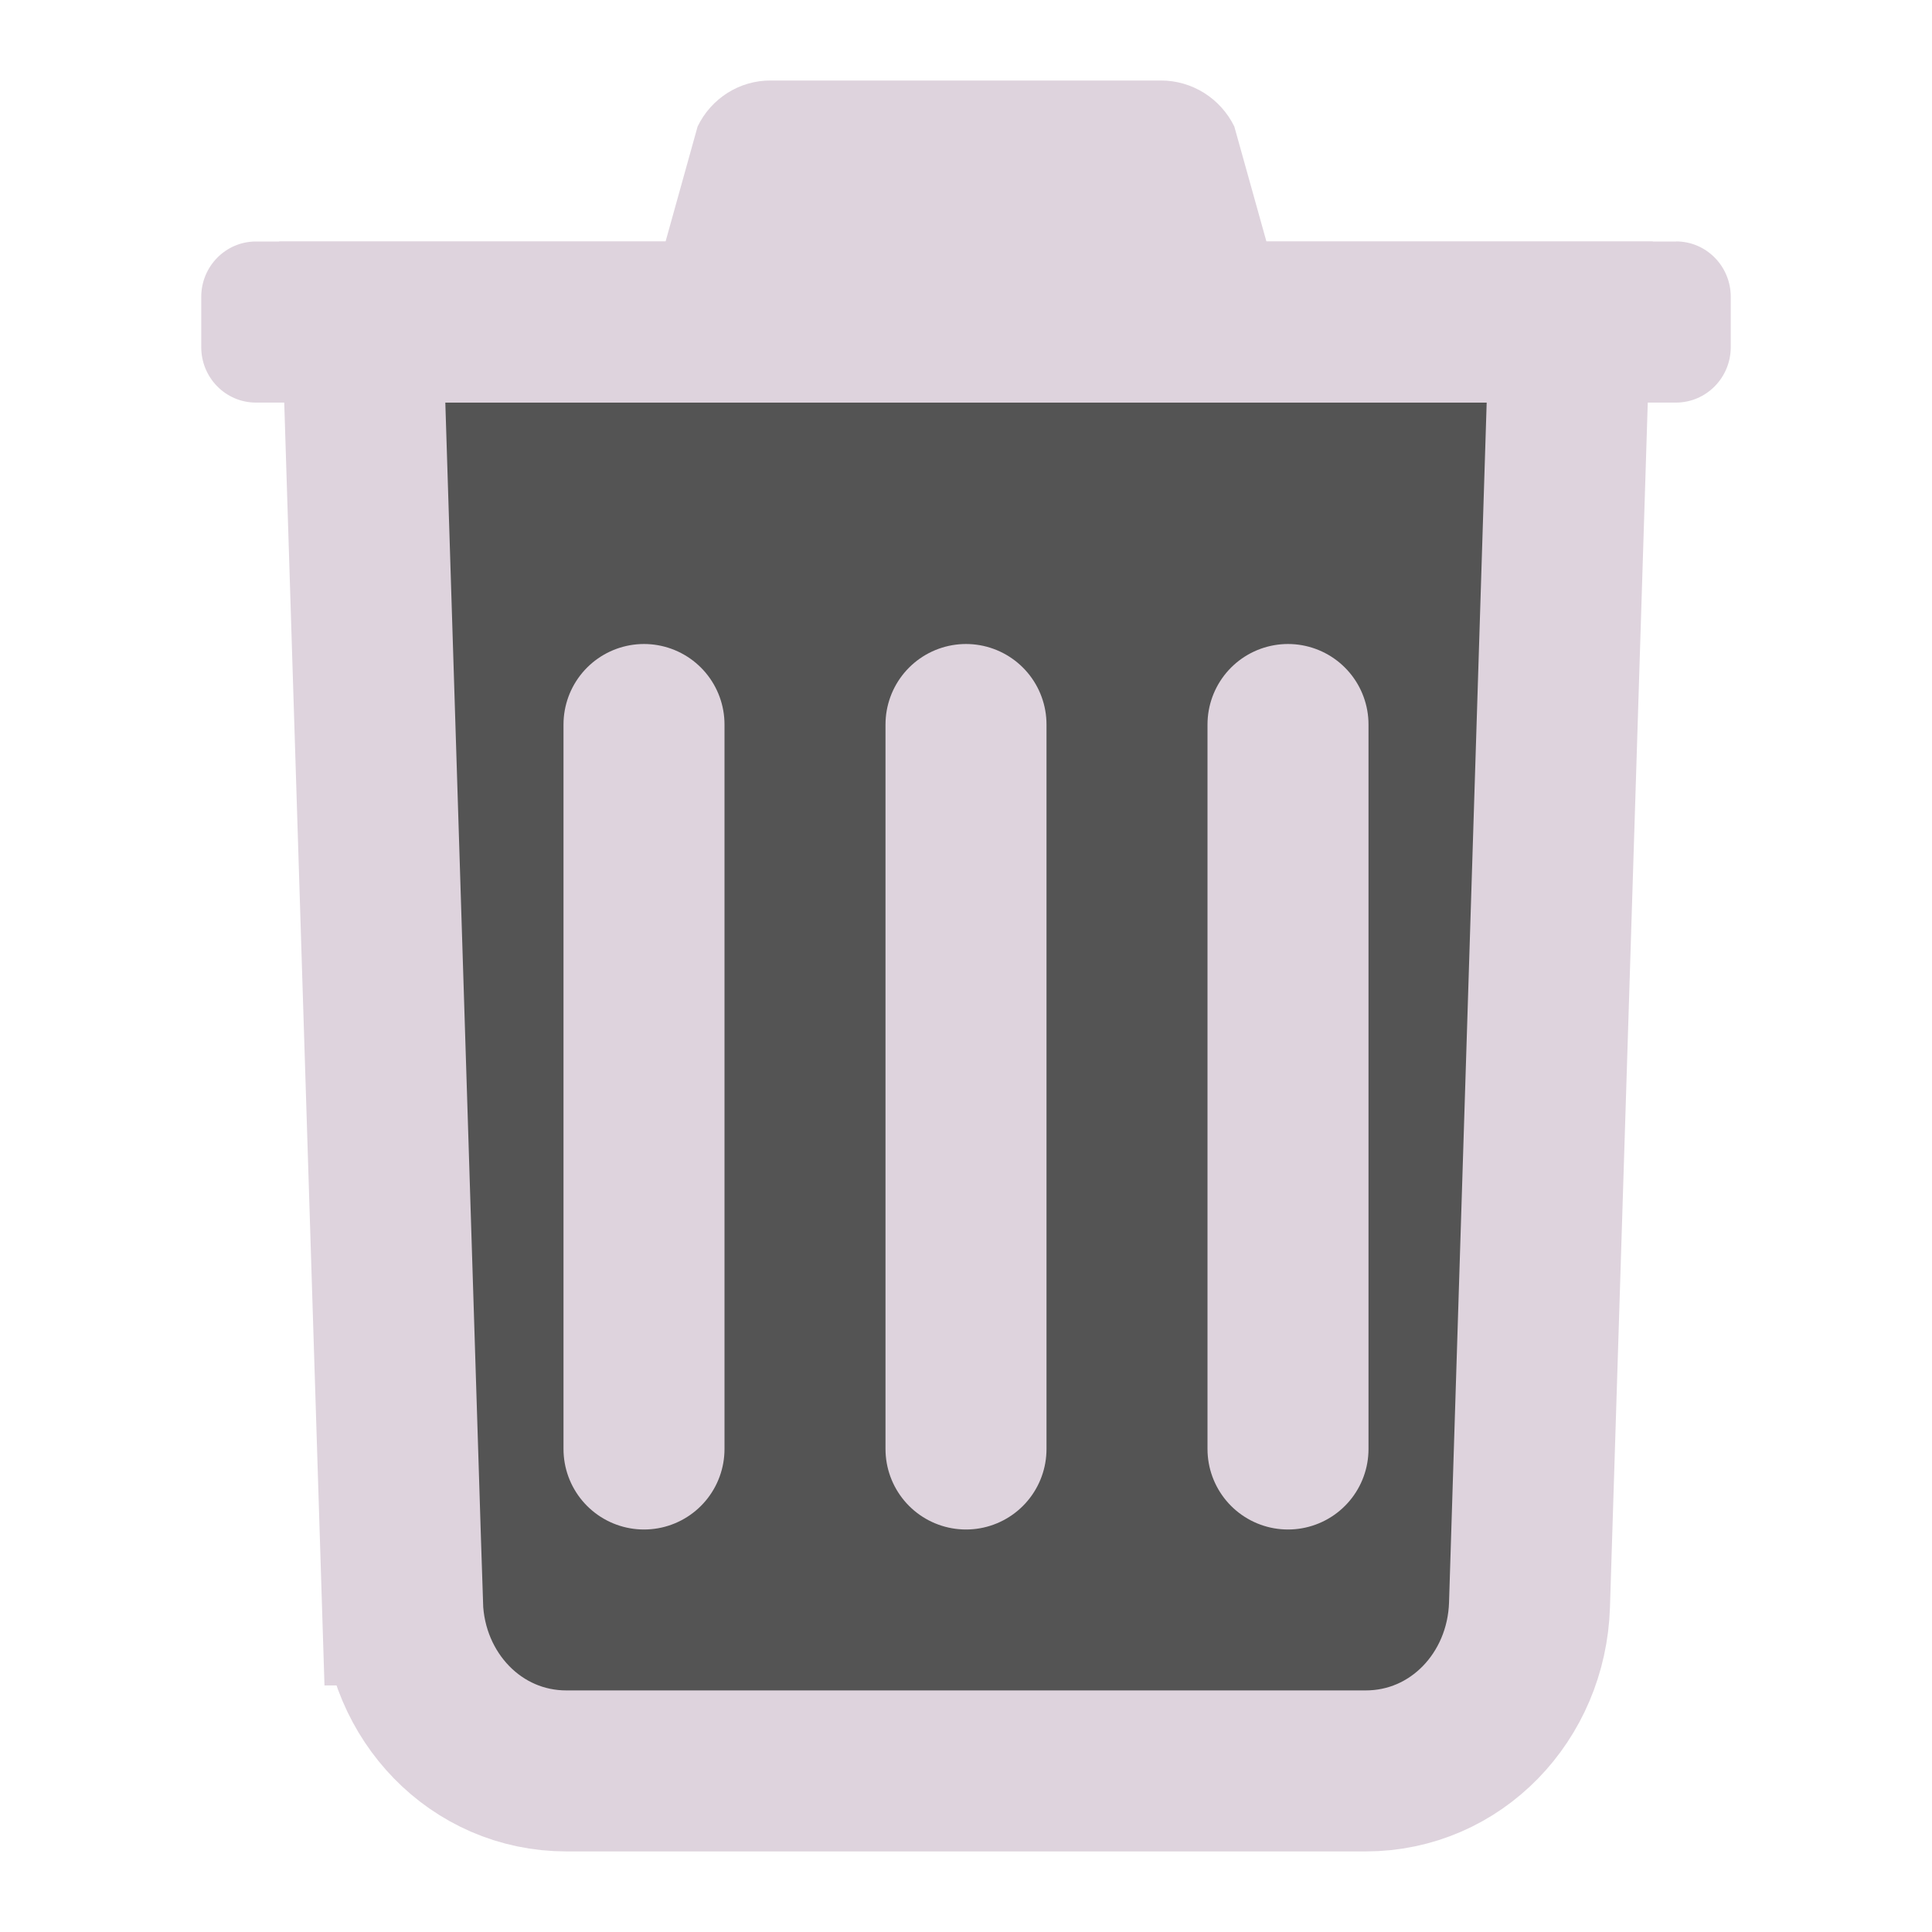 <?xml version="1.0" encoding="UTF-8" standalone="no"?>
<svg
   xmlns:dc="http://purl.org/dc/elements/1.1/"
   xmlns:cc="http://creativecommons.org/ns#"
   xmlns:rdf="http://www.w3.org/1999/02/22-rdf-syntax-ns#"
   xmlns:svg="http://www.w3.org/2000/svg"
   xmlns="http://www.w3.org/2000/svg"
   xmlns:sodipodi="http://sodipodi.sourceforge.net/DTD/sodipodi-0.dtd"
   xmlns:inkscape="http://www.inkscape.org/namespaces/inkscape"
   id="Слой_1"
   data-name="Слой 1"
   viewBox="0 0 24 24"
   version="1.1"
   sodipodi:docname="trash.svg"
   inkscape:version="1.0.1 (c497b03c, 2020-09-10)">
  <sodipodi:namedview
     pagecolor="#ffffff"
     bordercolor="#666666"
     borderopacity="1"
     objecttolerance="10"
     gridtolerance="10"
     guidetolerance="10"
     inkscape:pageopacity="0"
     inkscape:pageshadow="2"
     inkscape:window-width="1280"
     inkscape:window-height="715"
     id="namedview30"
     showgrid="true"
     inkscape:zoom="18.172772"
     inkscape:cx="9.7635385"
     inkscape:cy="12.905794"
     inkscape:window-x="0"
     inkscape:window-y="23"
     inkscape:window-maximized="0"
     inkscape:document-rotation="0"
     inkscape:current-layer="Слой_1">
    <inkscape:grid
       type="xygrid"
       id="grid_kicad"
       spacingx="0.5"
       spacingy="0.5"
       color="#9999ff"
       opacity="0.13"
       empspacing="2" />
  </sodipodi:namedview>
  <defs
     id="defs27397">
    <style
       id="style27395">.cls-1{fill:none;stroke:#DED3DD;stroke-linecap:round;stroke-linejoin:round;stroke-width:2px;}</style>
  </defs>
  <title
     id="title27399">trash</title>
  <path
     fill="currentColor"
     d="M 5,19.937 4.5,4 h 15 l -0.5,15.937 c -0.036,1.139 -0.911,2.062 -2.036,2.062 H 7.036 c -1.124,0 -2,-0.924 -2.036,-2.062 z"
     id="path3438"
     style="display:inline;fill:#545454;fill-opacity:1;stroke:#DED3DD;stroke-width:2;stroke-miterlimit:4;stroke-dasharray:none;stroke-opacity:1"
     sodipodi:nodetypes="sccssss" />
  <path
     fill="currentColor"
     d="M 20.821,3 H 15.732 L 15.333,1.571 C 15.161,1.221 14.808,1 14.422,1 H 9.574 c -0.386,-0.002 -0.738,0.22 -0.908,0.571 L 8.268,3 H 3.179 C 2.804,3 2.5,3.308 2.5,3.688 v 0.625 c 0,0.38 0.304,0.688 0.679,0.688 H 20.821 C 21.196,5 21.5,4.692 21.5,4.312 v -0.625 c 0,-0.38 -0.304,-0.688 -0.679,-0.688 z"
     id="path4028"
     style="display:inline;fill:#DED3DD;fill-opacity:1;stroke-width:1;stroke-miterlimit:4;stroke-dasharray:none"
     sodipodi:nodetypes="cccccccsssscssc" />
  <path
     style="display:inline;fill:none;stroke:#DED3DD;stroke-width:2;stroke-linecap:round;stroke-linejoin:miter;stroke-miterlimit:4;stroke-dasharray:none;stroke-opacity:1"
     d="m 12,9 v 9"
     id="path4030"
     sodipodi:nodetypes="cc" />
  <path
     style="display:inline;fill:none;stroke:#DED3DD;stroke-width:2;stroke-linecap:round;stroke-linejoin:miter;stroke-miterlimit:4;stroke-dasharray:none;stroke-opacity:1"
     d="m 16,9 v 9"
     id="path4030-0"
     sodipodi:nodetypes="cc" />
  <path
     style="display:inline;fill:none;stroke:#DED3DD;stroke-width:2;stroke-linecap:round;stroke-linejoin:miter;stroke-miterlimit:4;stroke-dasharray:none;stroke-opacity:1"
     d="m 8,9 v 9"
     id="path4030-0-0"
     sodipodi:nodetypes="cc" />
</svg>
